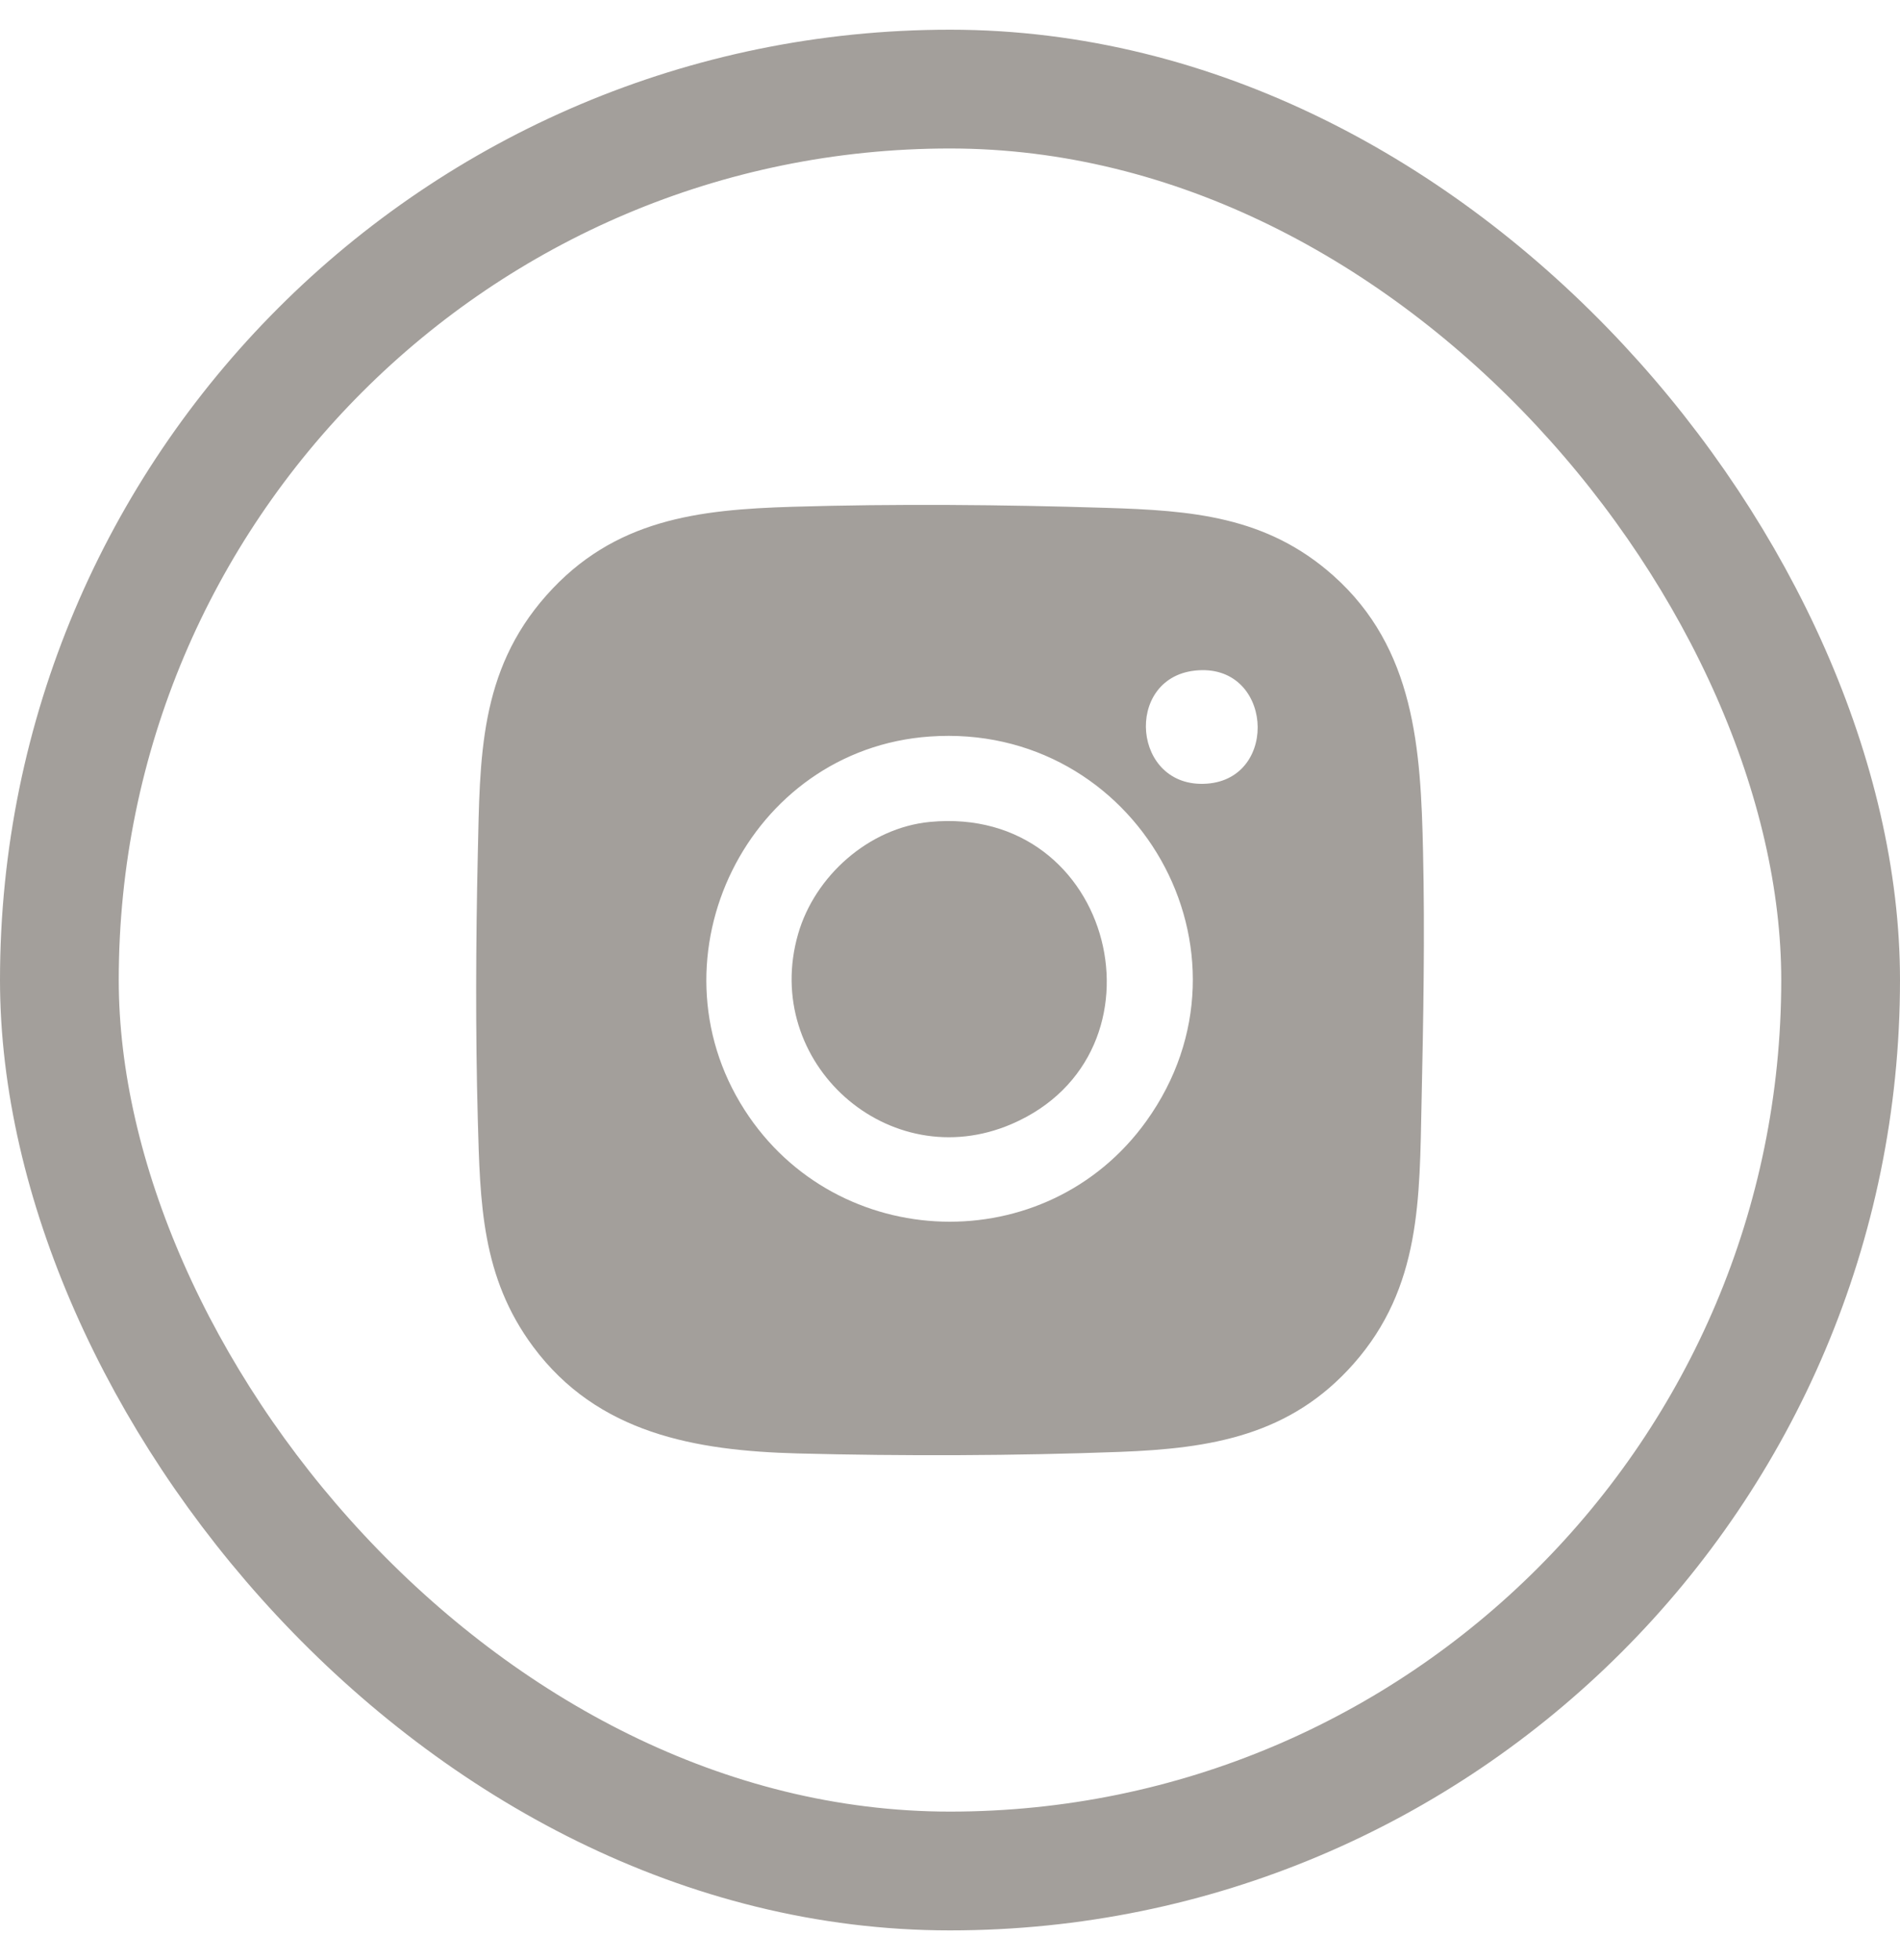 <svg width="32" height="33" viewBox="0 0 32 33" fill="none" xmlns="http://www.w3.org/2000/svg">
<rect x="1" y="1.5" width="30" height="30" rx="15" stroke="#A39F9B" stroke-width="2"/>
<g clip-path="url(#clip0_3340_9380)">
<path d="M13.348 8.532C15.073 8.48 16.9 8.496 18.623 8.55C20.066 8.594 21.33 8.688 22.457 9.692C23.831 10.917 23.929 12.611 23.967 14.338C23.999 15.739 23.972 17.162 23.942 18.559C23.907 20.18 23.936 21.671 22.799 22.959C21.733 24.168 20.397 24.386 18.859 24.444C17.1 24.51 15.198 24.516 13.434 24.47C11.712 24.424 10.066 24.135 8.98 22.674C8.106 21.499 8.086 20.248 8.047 18.842C8.007 17.361 8.014 15.868 8.047 14.387C8.084 12.767 8.064 11.306 9.203 10.023C10.341 8.739 11.765 8.58 13.348 8.532ZM20.117 11.291C18.927 11.429 19.07 13.279 20.322 13.194C21.561 13.111 21.434 11.138 20.117 11.291ZM15.659 12.4C12.604 12.614 10.882 16.106 12.541 18.688C14.095 21.107 17.624 21.217 19.306 18.876C21.35 16.031 19.137 12.155 15.66 12.4H15.659Z" fill="#A39F9B"/>
<path d="M15.66 13.838C18.778 13.539 19.79 17.737 17.041 18.923C14.97 19.816 12.818 17.888 13.442 15.724C13.723 14.748 14.634 13.937 15.66 13.838Z" fill="#A39F9B"/>
</g>
<defs>
<clipPath id="clip0_3340_9380">
<rect width="15.962" height="16" fill="white" transform="translate(8.02 8.5)"/>
</clipPath>
</defs>
</svg>
